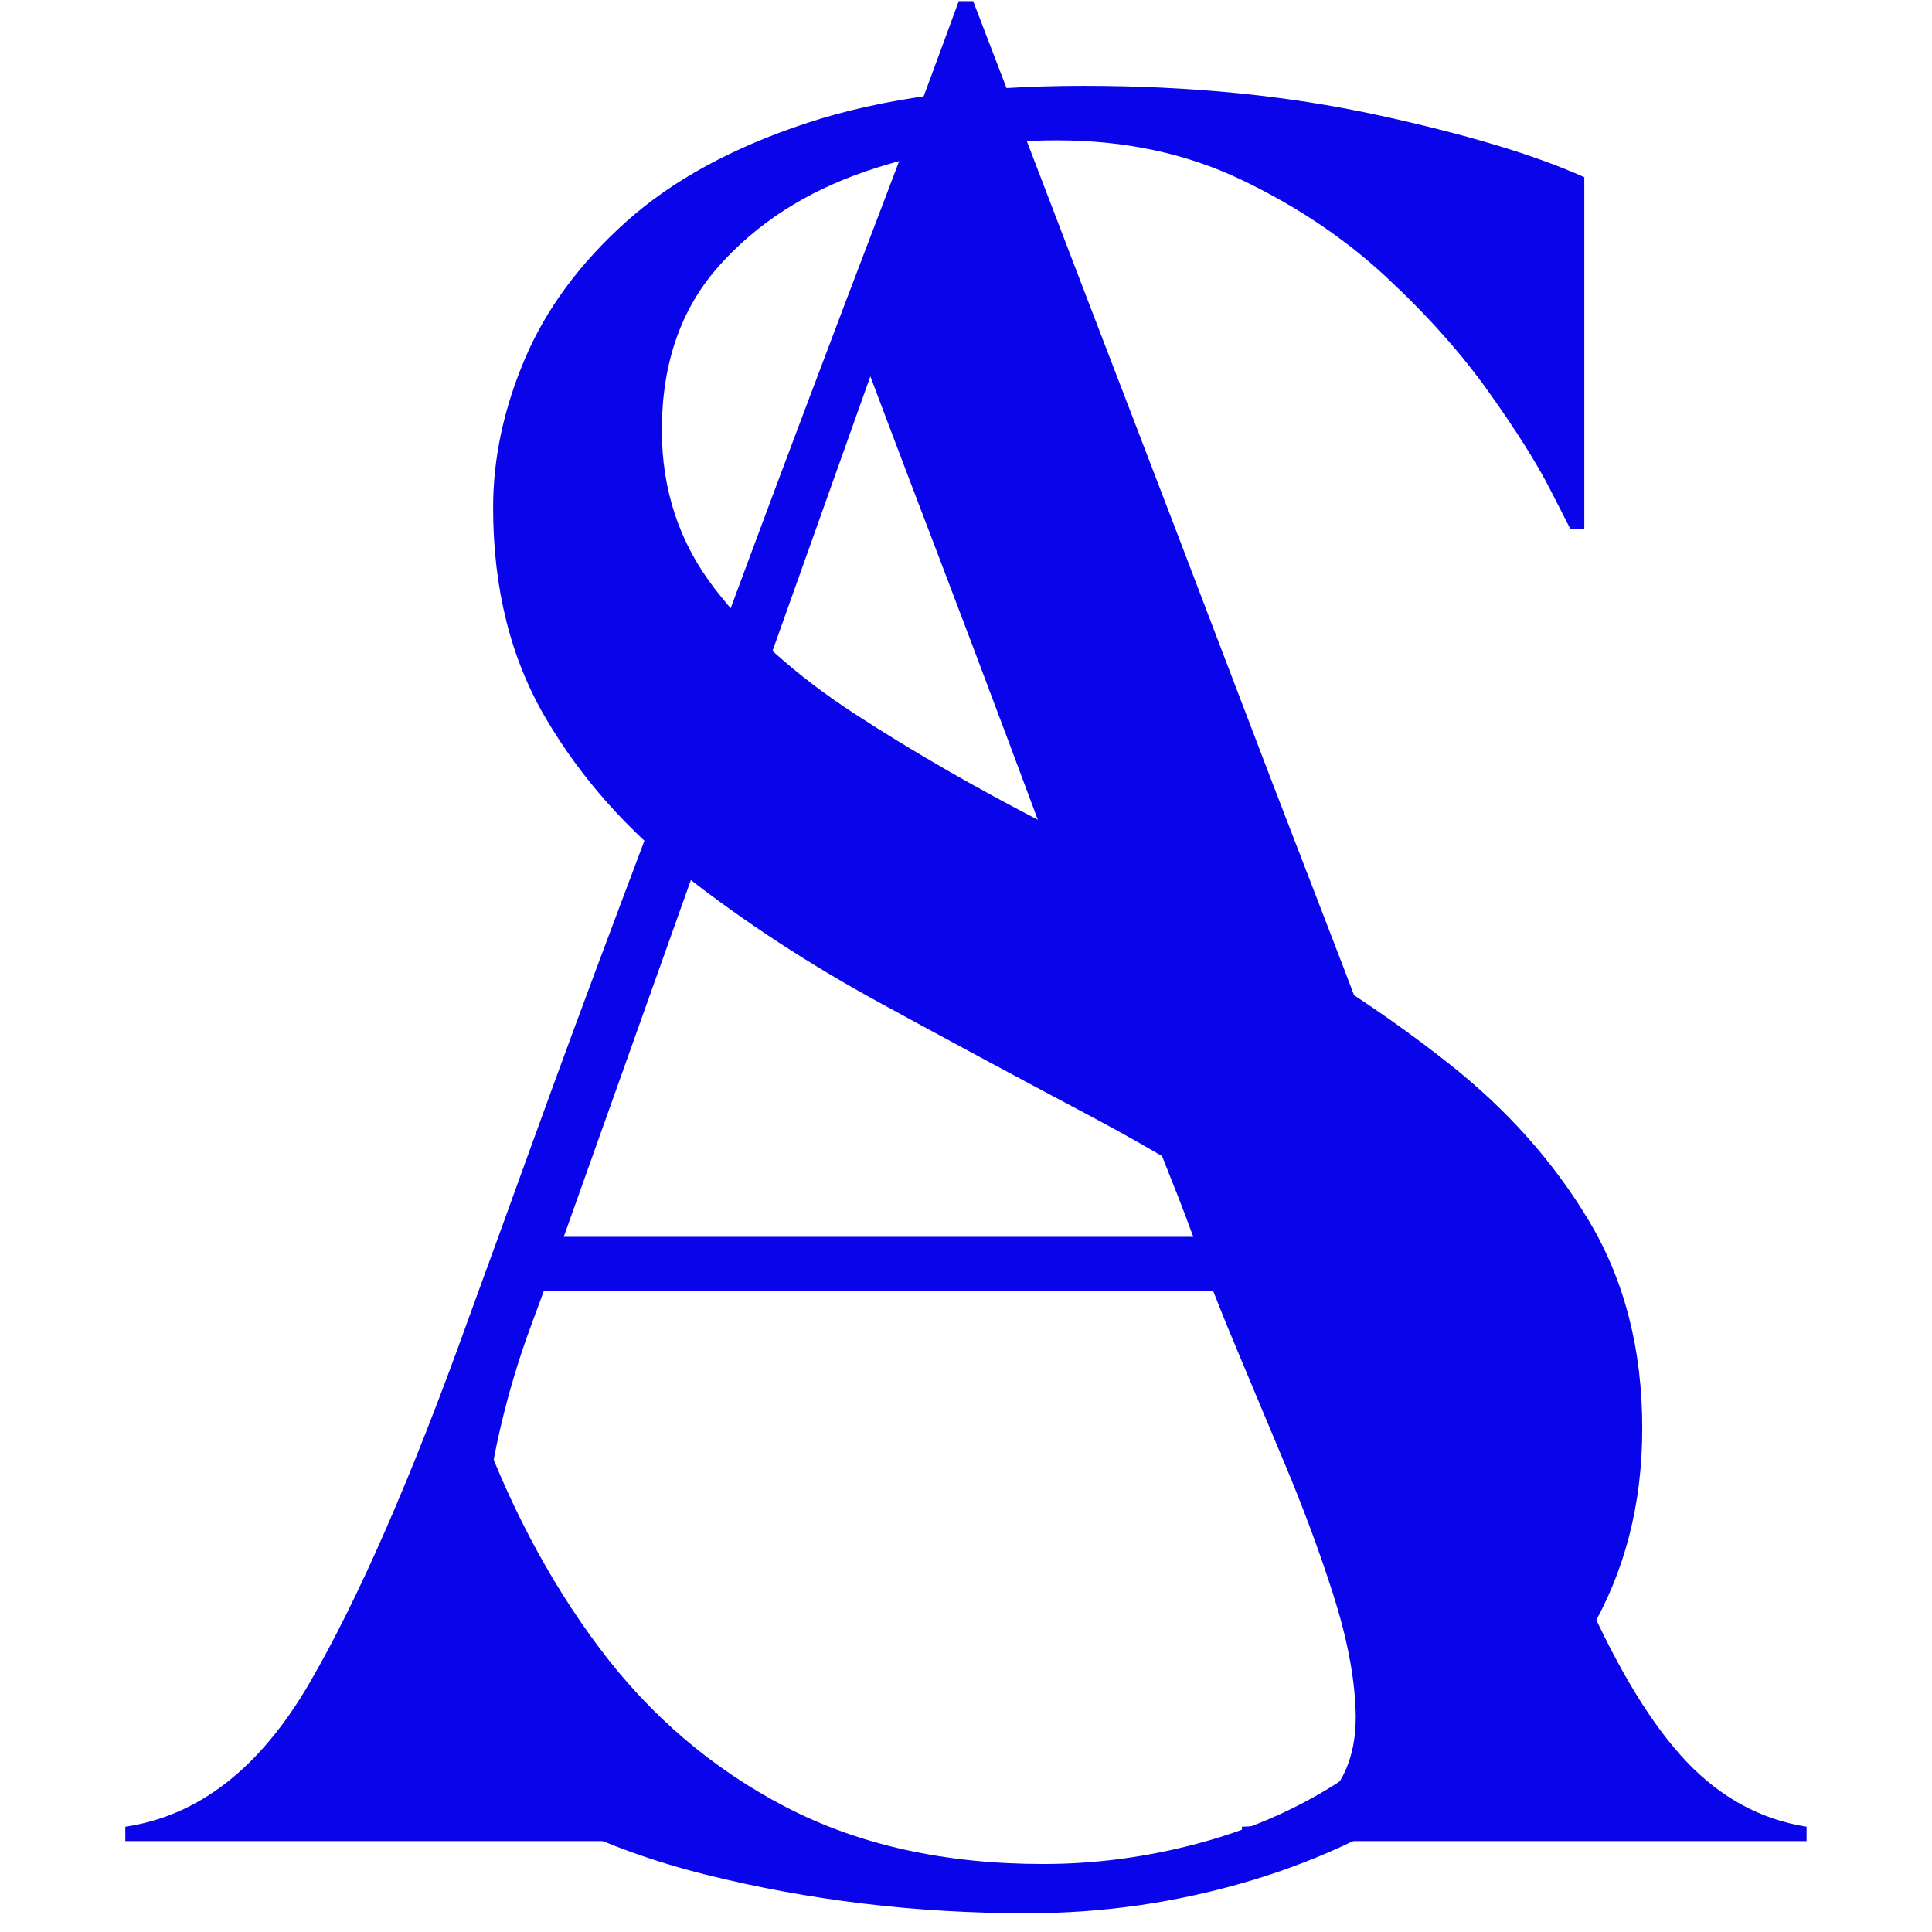 <svg xmlns="http://www.w3.org/2000/svg" xmlns:xlink="http://www.w3.org/1999/xlink" width="500" zoomAndPan="magnify" viewBox="0 0 375 375" height="500" preserveAspectRatio="xMidYMid meet" version="1.0"><defs><g/><clipPath id="15ad0d1ce4"><rect x="0" width="342" y="0" height="375"/></clipPath><clipPath id="ac2b313a72"><rect x="0" width="288" y="0" height="360"/></clipPath></defs><rect x="-37.5" width="450" fill="#ffffff" y="-37.5" height="450" fill-opacity="1"/><rect x="-37.5" width="450" fill="#ffffff" y="-37.5" height="450" fill-opacity="1"/><g transform="matrix(1, 0, 0, 1, 17, 0)"><g clip-path="url(#15ad0d1ce4)"><g fill="#0904e9" fill-opacity="1"><g transform="translate(0.327, 357.363)"><g><path d="M 110.641 0 L 7 0 L 7 -2.797 C 21.238 -4.898 33.145 -14.18 42.719 -30.641 C 52.289 -47.098 62.562 -70.613 73.531 -101.188 C 77.031 -110.758 81.289 -122.488 86.312 -136.375 C 91.332 -150.27 96.875 -165.27 102.938 -181.375 C 109.008 -197.477 115.078 -213.758 121.141 -230.219 C 127.211 -246.676 133.109 -262.488 138.828 -277.656 C 144.547 -292.832 149.68 -306.375 154.234 -318.281 C 158.785 -330.188 162.344 -339.641 164.906 -346.641 C 167.477 -353.641 168.766 -357.141 168.766 -357.141 L 171.562 -357.141 C 171.562 -357.141 172.906 -353.641 175.594 -346.641 C 178.281 -339.641 181.898 -330.188 186.453 -318.281 C 191.004 -306.375 196.195 -292.832 202.031 -277.656 C 207.863 -262.488 213.93 -246.617 220.234 -230.047 C 226.535 -213.473 232.781 -197.191 238.969 -181.203 C 245.156 -165.211 250.816 -150.27 255.953 -136.375 C 261.086 -122.488 265.406 -110.758 268.906 -101.188 C 277.07 -79.25 284.305 -61.219 290.609 -47.094 C 296.922 -32.969 303.398 -22.406 310.047 -15.406 C 316.703 -8.406 324.461 -4.203 333.328 -2.797 L 333.328 0 L 223.734 0 L 223.734 -2.797 C 231.91 -3.035 237.691 -5.195 241.078 -9.281 C 244.461 -13.363 246.035 -18.727 245.797 -25.375 C 245.566 -32.031 244.109 -39.562 241.422 -47.969 C 238.734 -56.375 235.52 -65.008 231.781 -73.875 C 228.051 -82.75 224.438 -91.391 220.938 -99.797 C 220.469 -100.961 220 -102.129 219.531 -103.297 C 219.07 -104.461 218.609 -105.629 218.141 -106.797 L 88.234 -106.797 L 85.781 -100.141 C 81.812 -89.398 79.008 -78.484 77.375 -67.391 C 75.75 -56.305 75.633 -45.977 77.031 -36.406 C 78.426 -26.844 81.867 -19.082 87.359 -13.125 C 92.848 -7.176 100.609 -4.082 110.641 -3.844 Z M 92.094 -117.297 L 214.281 -117.297 C 213.352 -119.867 212.363 -122.492 211.312 -125.172 C 210.258 -127.859 209.266 -130.367 208.328 -132.703 C 203.43 -146.004 198.352 -159.773 193.094 -174.016 C 187.844 -188.254 182.766 -201.91 177.859 -214.984 C 172.961 -228.055 168.531 -239.785 164.562 -250.172 C 160.594 -260.555 157.441 -268.844 155.109 -275.031 C 152.773 -281.219 151.609 -284.312 151.609 -284.312 Z M 92.094 -117.297 "/></g></g></g></g></g><g transform="matrix(1, 0, 0, 1, 60, 15)"><g clip-path="url(#ac2b313a72)"><g fill="#0904e9" fill-opacity="1"><g transform="translate(0.589, 349.537)"><g><path d="M 27.281 -24.891 L 27.281 -90.375 L 31.719 -90.375 C 37.852 -73.094 45.863 -57.859 55.75 -44.672 C 65.645 -31.484 77.695 -21.195 91.906 -13.812 C 106.125 -6.426 122.781 -2.734 141.875 -2.734 C 151.875 -2.734 161.816 -4.039 171.703 -6.656 C 181.598 -9.27 190.582 -13.133 198.656 -18.25 C 206.727 -23.363 213.207 -29.672 218.094 -37.172 C 222.988 -44.672 225.438 -53.195 225.438 -62.75 C 225.438 -76.164 222.023 -87.93 215.203 -98.047 C 208.379 -108.172 199.281 -117.266 187.906 -125.328 C 176.539 -133.398 164.094 -141.016 150.562 -148.172 C 137.039 -155.336 123.516 -162.613 109.984 -170 C 96.453 -177.395 84.004 -185.523 72.641 -194.391 C 61.273 -203.266 52.18 -213.5 45.359 -225.094 C 38.535 -236.688 35.125 -250.328 35.125 -266.016 C 35.125 -275.566 37.172 -285.172 41.266 -294.828 C 45.359 -304.492 51.895 -313.363 60.875 -321.438 C 69.852 -329.508 81.617 -335.93 96.172 -340.703 C 110.723 -345.484 128.57 -347.875 149.719 -347.875 C 170.406 -347.875 189.391 -345.992 206.672 -342.234 C 223.953 -338.484 237.367 -334.453 246.922 -330.141 L 246.922 -261.922 L 244.188 -261.922 C 244.188 -261.922 242.879 -264.477 240.266 -269.594 C 237.648 -274.707 233.672 -281.016 228.328 -288.516 C 222.984 -296.023 216.332 -303.473 208.375 -310.859 C 200.414 -318.254 191.094 -324.508 180.406 -329.625 C 169.727 -334.738 157.797 -337.297 144.609 -337.297 C 131.648 -337.297 119.312 -335.305 107.594 -331.328 C 95.883 -327.348 86.336 -321.207 78.953 -312.906 C 71.566 -304.613 67.875 -293.984 67.875 -281.016 C 67.875 -269.422 71.281 -259.191 78.094 -250.328 C 84.914 -241.461 94.008 -233.332 105.375 -225.938 C 116.75 -218.551 129.195 -211.391 142.719 -204.453 C 156.25 -197.523 169.781 -190.305 183.312 -182.797 C 196.844 -175.297 209.289 -167.055 220.656 -158.078 C 232.02 -149.098 241.113 -138.863 247.938 -127.375 C 254.758 -115.895 258.172 -102.539 258.172 -87.312 C 258.172 -72.531 254.758 -59.344 247.938 -47.75 C 241.113 -36.156 231.961 -26.266 220.484 -18.078 C 209.004 -9.891 196.211 -3.691 182.109 0.516 C 168.016 4.723 153.582 6.828 138.812 6.828 C 117.207 6.828 96.398 4.328 76.391 -0.672 C 56.379 -5.68 40.008 -13.754 27.281 -24.891 Z M 27.281 -24.891 "/></g></g></g></g></g></svg>